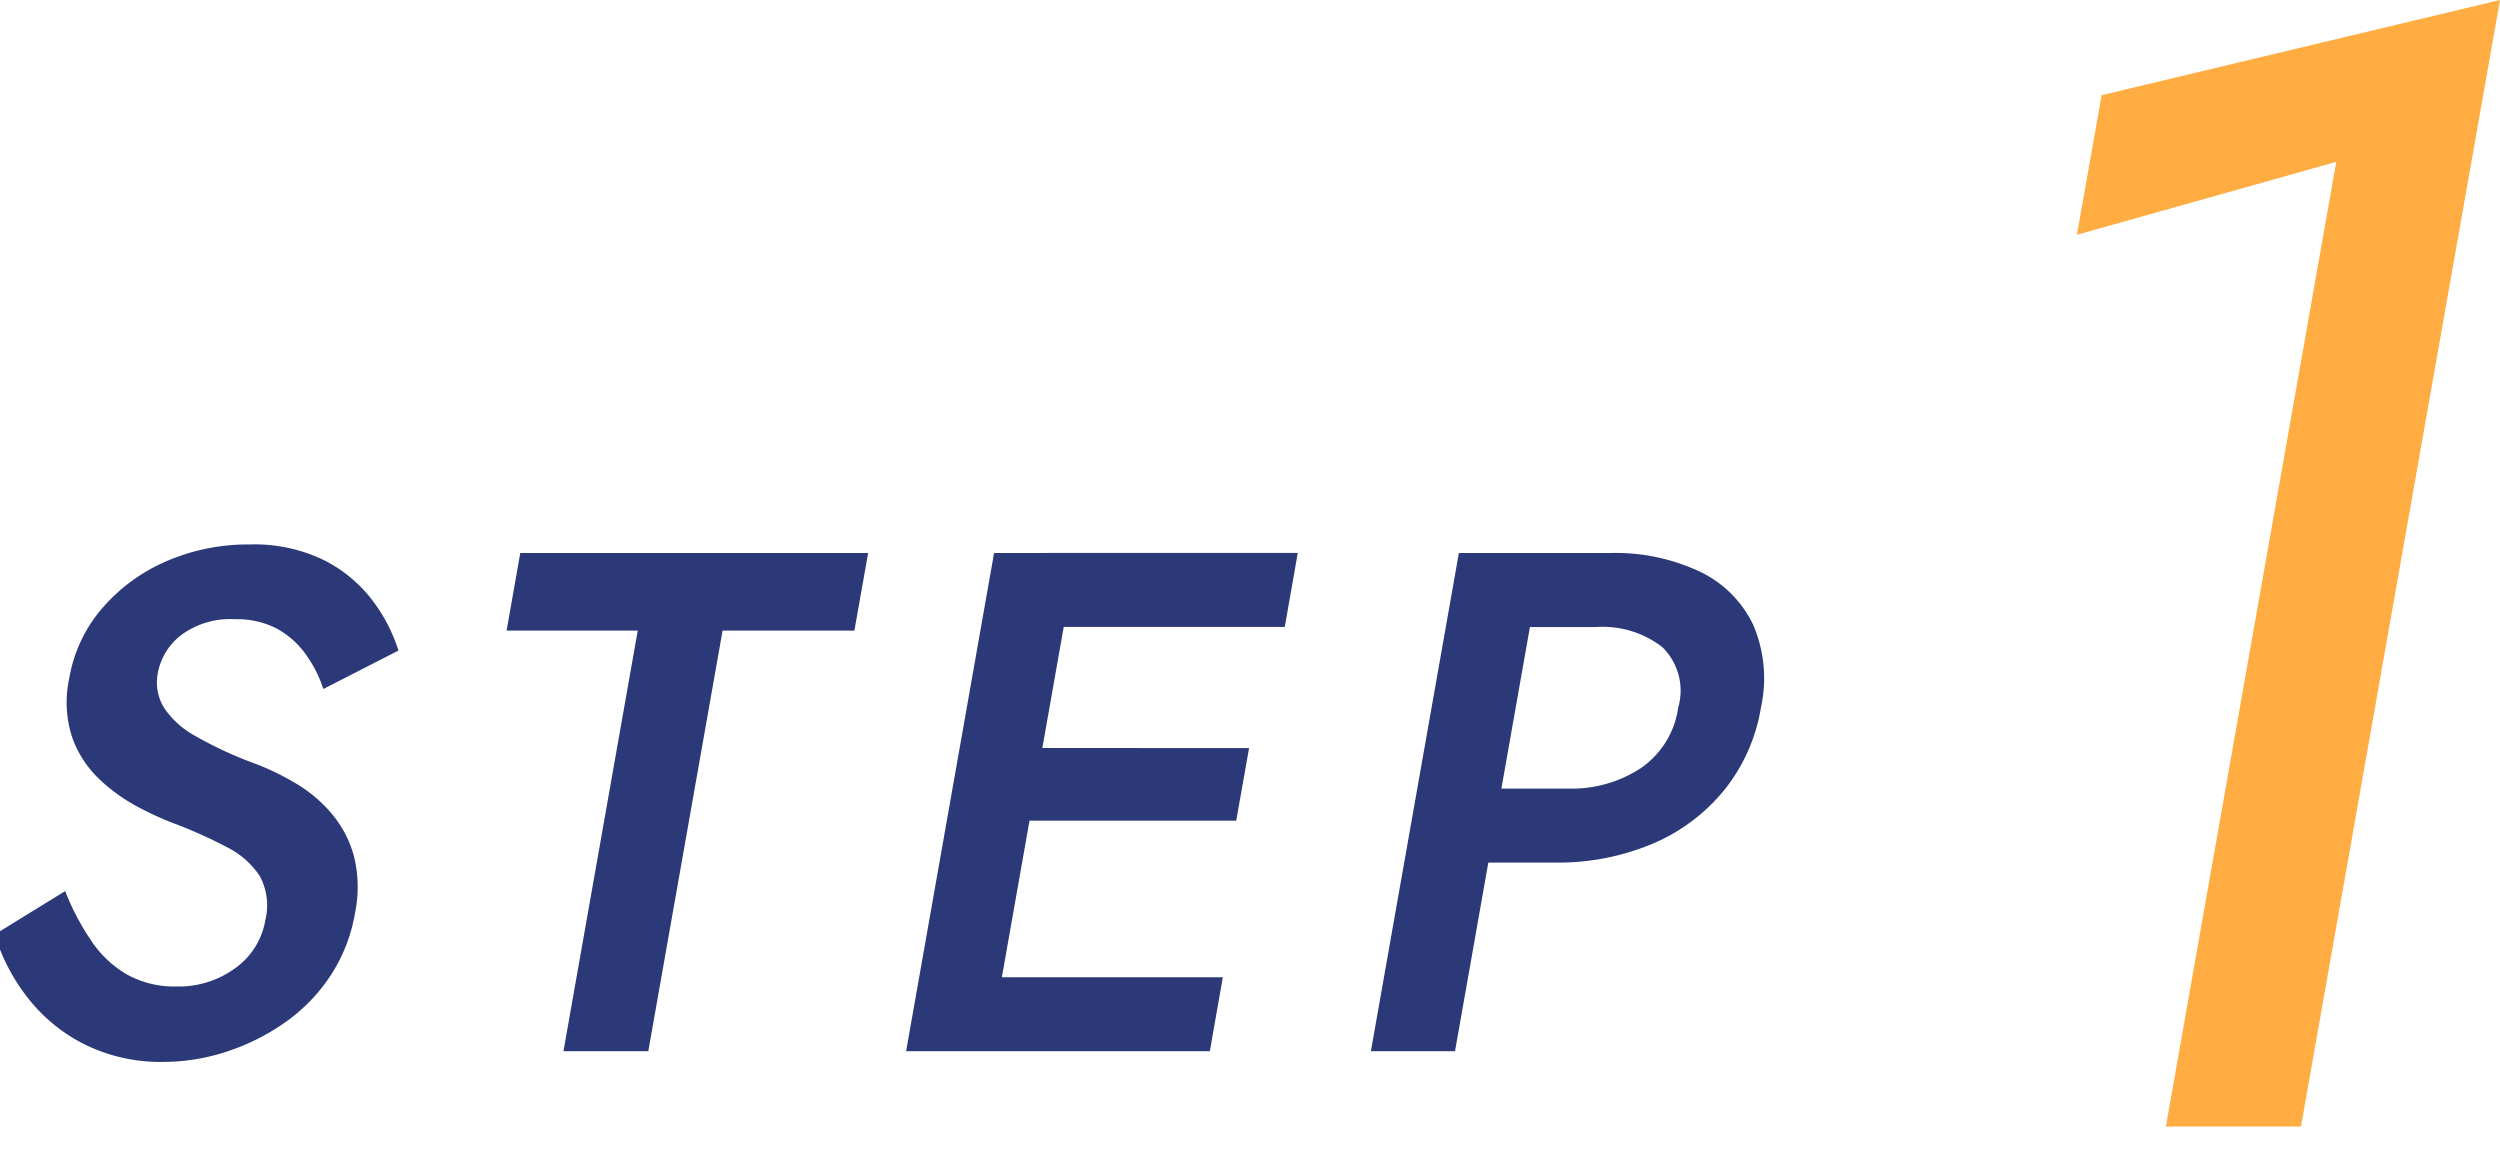 <svg xmlns="http://www.w3.org/2000/svg" xmlns:xlink="http://www.w3.org/1999/xlink" width="173" height="80" viewBox="0 0 173 80">
  <defs>
    <clipPath id="clip-path">
      <rect id="Rectangle_13" data-name="Rectangle 13" width="168" height="78" transform="translate(0.29 0.042)" fill="none"/>
    </clipPath>
  </defs>
  <g id="Group_46" data-name="Group 46" transform="translate(-0.363 2)">
    <g id="Group_45" data-name="Group 45" transform="translate(0.072 -0.042)">
      <g id="Group_44" data-name="Group 44" clip-path="url(#clip-path)">
        <path id="Path_5995" data-name="Path 5995" d="M6.7,44.683A7.5,7.5,0,0,0,9.177,47a6.78,6.78,0,0,0,3.408.813,6.591,6.591,0,0,0,4.074-1.281,5.112,5.112,0,0,0,2.062-3.3,4.259,4.259,0,0,0-.393-3.076,5.869,5.869,0,0,0-2.242-1.972,31.981,31.981,0,0,0-3.541-1.6,21.68,21.68,0,0,1-2.647-1.2,12.264,12.264,0,0,1-2.67-1.923A7.463,7.463,0,0,1,5.365,30.6a7.818,7.818,0,0,1-.212-4.11A9.966,9.966,0,0,1,7.44,21.633a12.273,12.273,0,0,1,4.446-3.251,14.238,14.238,0,0,1,5.755-1.157,11.024,11.024,0,0,1,5.136,1.084,9.692,9.692,0,0,1,3.336,2.758,11.457,11.457,0,0,1,1.823,3.5l-5.2,2.66a8.672,8.672,0,0,0-1.207-2.387,6.016,6.016,0,0,0-1.981-1.775A5.923,5.923,0,0,0,16.63,22.4a5.688,5.688,0,0,0-3.749,1.11A4.3,4.3,0,0,0,11.29,26.09a3.379,3.379,0,0,0,.393,2.389,6.108,6.108,0,0,0,2.187,1.995,26.556,26.556,0,0,0,4.152,1.921,17.869,17.869,0,0,1,2.838,1.381,9.7,9.7,0,0,1,2.466,2.091A7.707,7.707,0,0,1,24.856,38.8a8.869,8.869,0,0,1,.07,3.942,11.274,11.274,0,0,1-1.7,4.332A12.021,12.021,0,0,1,20.089,50.3a15.217,15.217,0,0,1-4.033,2.019,14.057,14.057,0,0,1-4.392.714,11.841,11.841,0,0,1-5.436-1.207A11.525,11.525,0,0,1,2.284,48.6,13.427,13.427,0,0,1,0,44.213l4.871-3A17.339,17.339,0,0,0,6.7,44.683" transform="translate(-0.071 18.493)" fill="#2c3978"/>
        <path id="Path_5996" data-name="Path 5996" d="M18.179,17.514H42.252L41.3,22.882H32.179L27.038,51.99h-5.87l5.14-29.108H17.232Z" transform="translate(18.115 18.796)" fill="#2c3978"/>
        <path id="Path_5997" data-name="Path 5997" d="M42.493,17.514,36.405,51.99H30.683l6.088-34.476Zm-7.3,29.356H52.6l-.9,5.12H34.284Zm2.8-15.861H54.416l-.888,5.024H37.1Zm2.382-13.5H57.785l-.9,5.122H39.468Z" transform="translate(32.311 18.797)" fill="#2c3978"/>
        <path id="Path_5998" data-name="Path 5998" d="M58.24,17.514,52.152,51.99H46.331l6.088-34.476Zm-2.368,0h6.955a13.739,13.739,0,0,1,6.306,1.307A7.78,7.78,0,0,1,72.8,22.513a9.424,9.424,0,0,1,.524,5.689,12.29,12.29,0,0,1-2.538,5.711,12.835,12.835,0,0,1-4.972,3.723,16.889,16.889,0,0,1-6.768,1.3H52.088l.906-5.122h6.953a8.741,8.741,0,0,0,5.087-1.428A6.123,6.123,0,0,0,67.6,28.2a4.221,4.221,0,0,0-1.089-4.162,6.705,6.705,0,0,0-4.588-1.4H54.968Z" transform="translate(48.826 18.797)" fill="#2c3978"/>
      </g>
    </g>
    <path id="Path_5999" data-name="Path 5999" d="M97.12,0,69.553,6.587l-1.709,9.662L85.789,11.2,74,77.954h9.348Z" transform="translate(76.243 -2)" fill="#ffad42"/>
  </g>
</svg>
